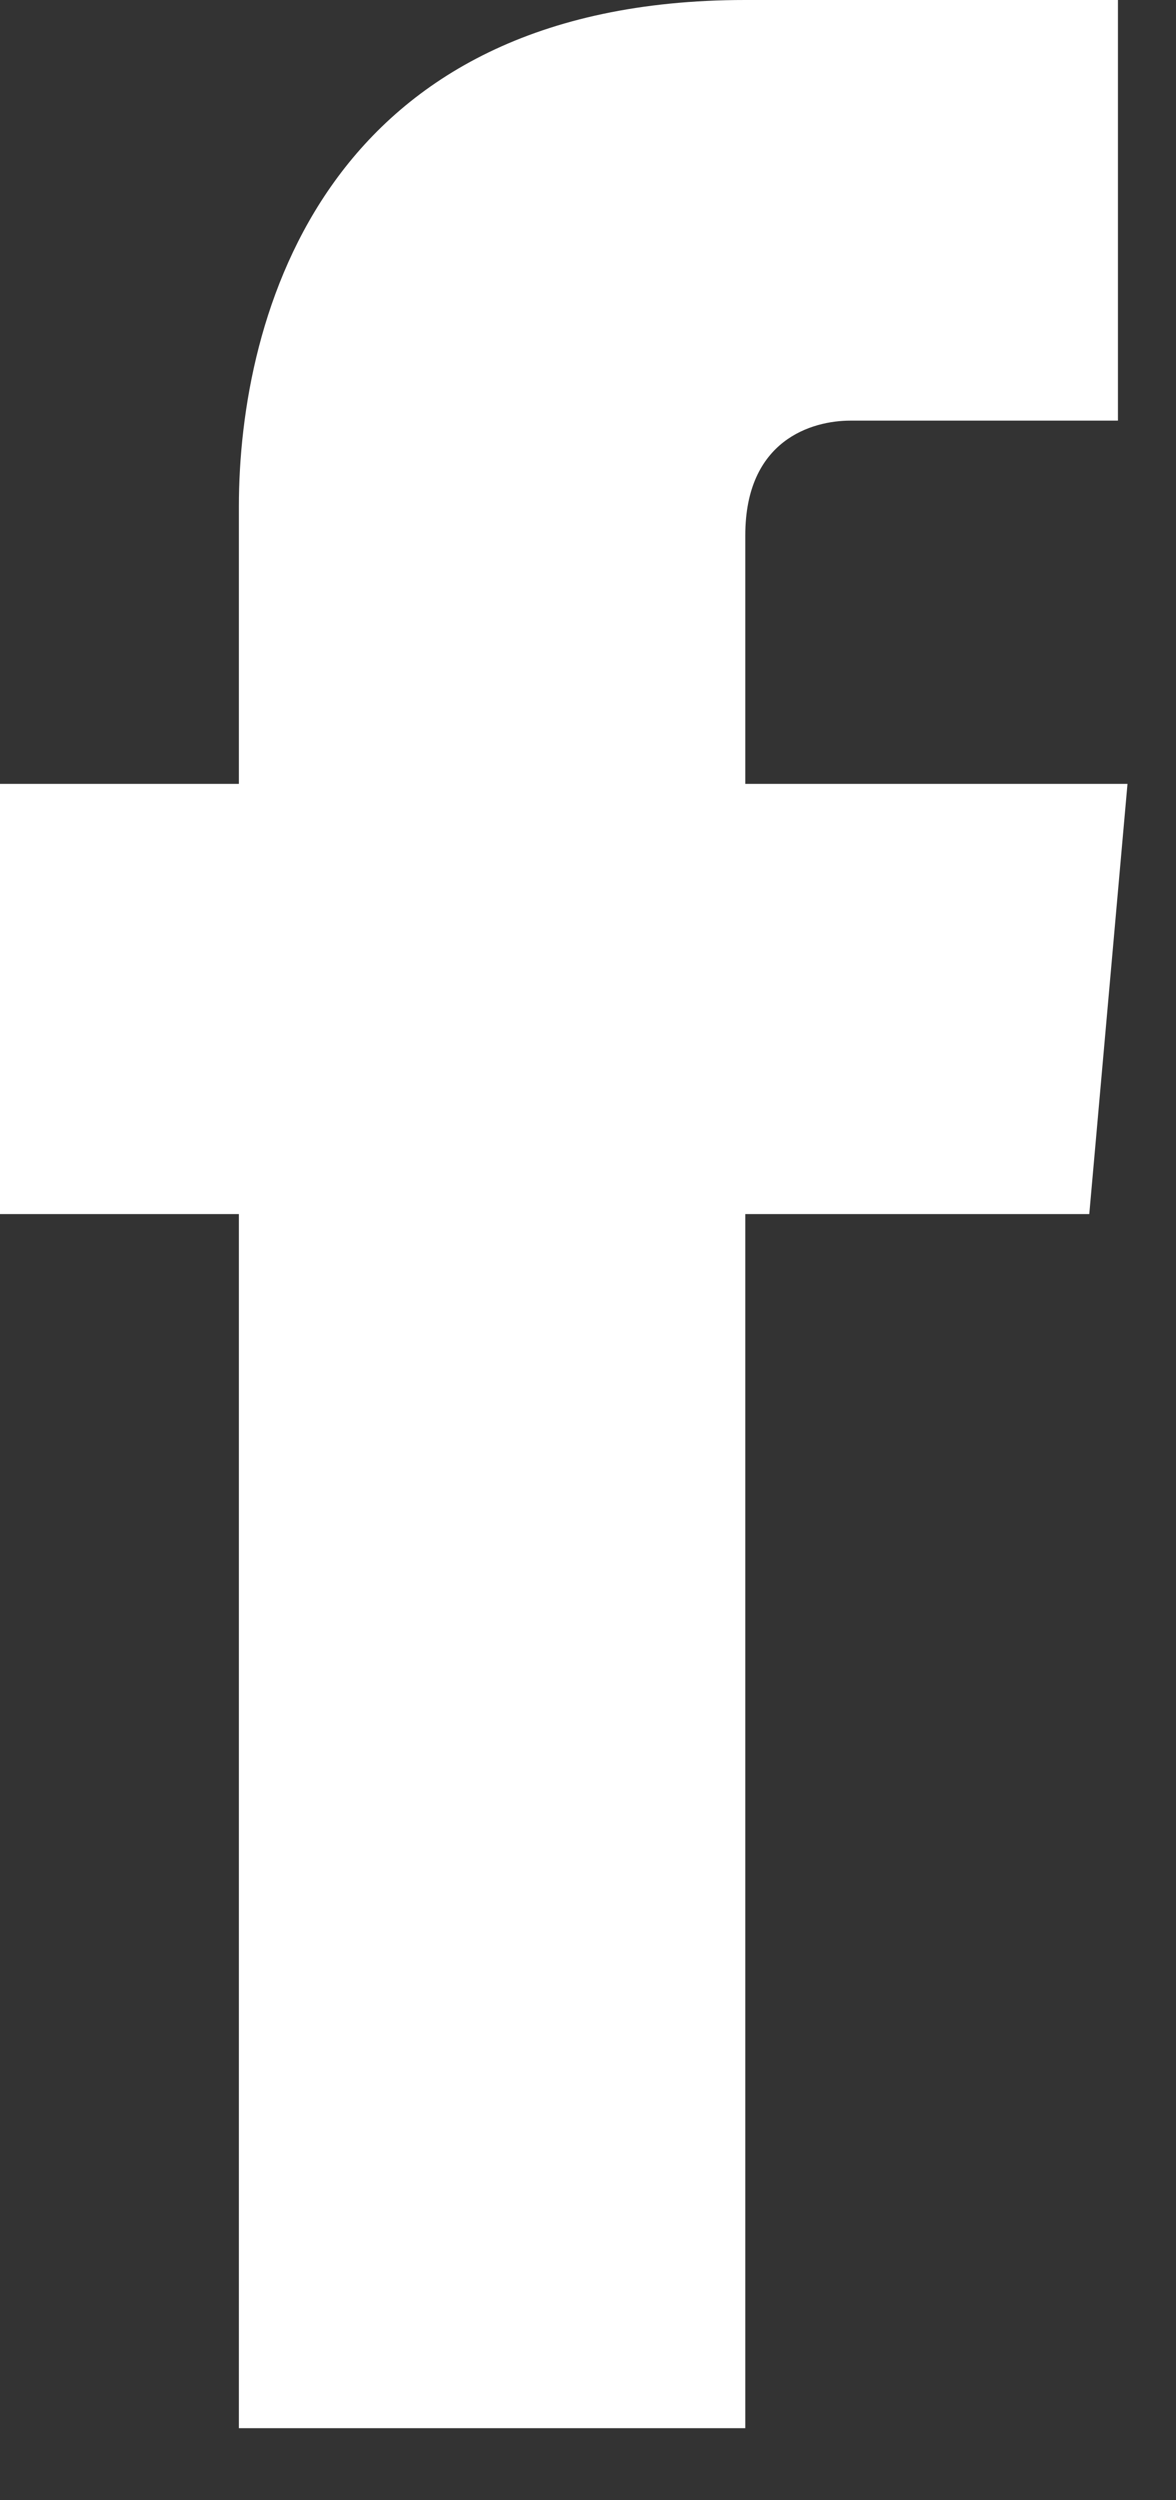 <?xml version="1.0" encoding="UTF-8"?>
<svg width="16px" height="34px" viewBox="0 0 16 34" version="1.1" xmlns="http://www.w3.org/2000/svg" xmlns:xlink="http://www.w3.org/1999/xlink">
    <rect x="0" y="0" width="16" height="34" fill="#333333" stroke="none"/>
    <title>iconfinder_294710_circle_facebook_icon</title>
    <g id="Page-1" stroke="none" stroke-width="1" fill="none" fill-rule="evenodd">
        <g id="Desktop_Home@2x" transform="translate(-1161, -4716)" fill="#FFFFFF" fill-rule="nonzero">
            <g id="iconfinder_294710_circle_facebook_icon" transform="translate(1161, 4716)">
                <path d="M15.34,10.66 L10.14,10.66 L10.14,7.28 C10.14,5.98 11.05,5.72 11.57,5.72 C12.22,5.72 15.21,5.72 15.21,5.72 L15.21,0 L10.14,0 C4.42,0 3.25,4.29 3.25,6.89 L3.25,10.66 L0,10.66 L0,16.51 L3.25,16.51 C3.25,24.05 3.25,33.02 3.25,33.02 L10.14,33.02 C10.14,33.02 10.14,23.92 10.14,16.51 L14.82,16.51 L15.34,10.66 Z" id="Path"></path>
            </g>
        </g>
    </g>
</svg>
